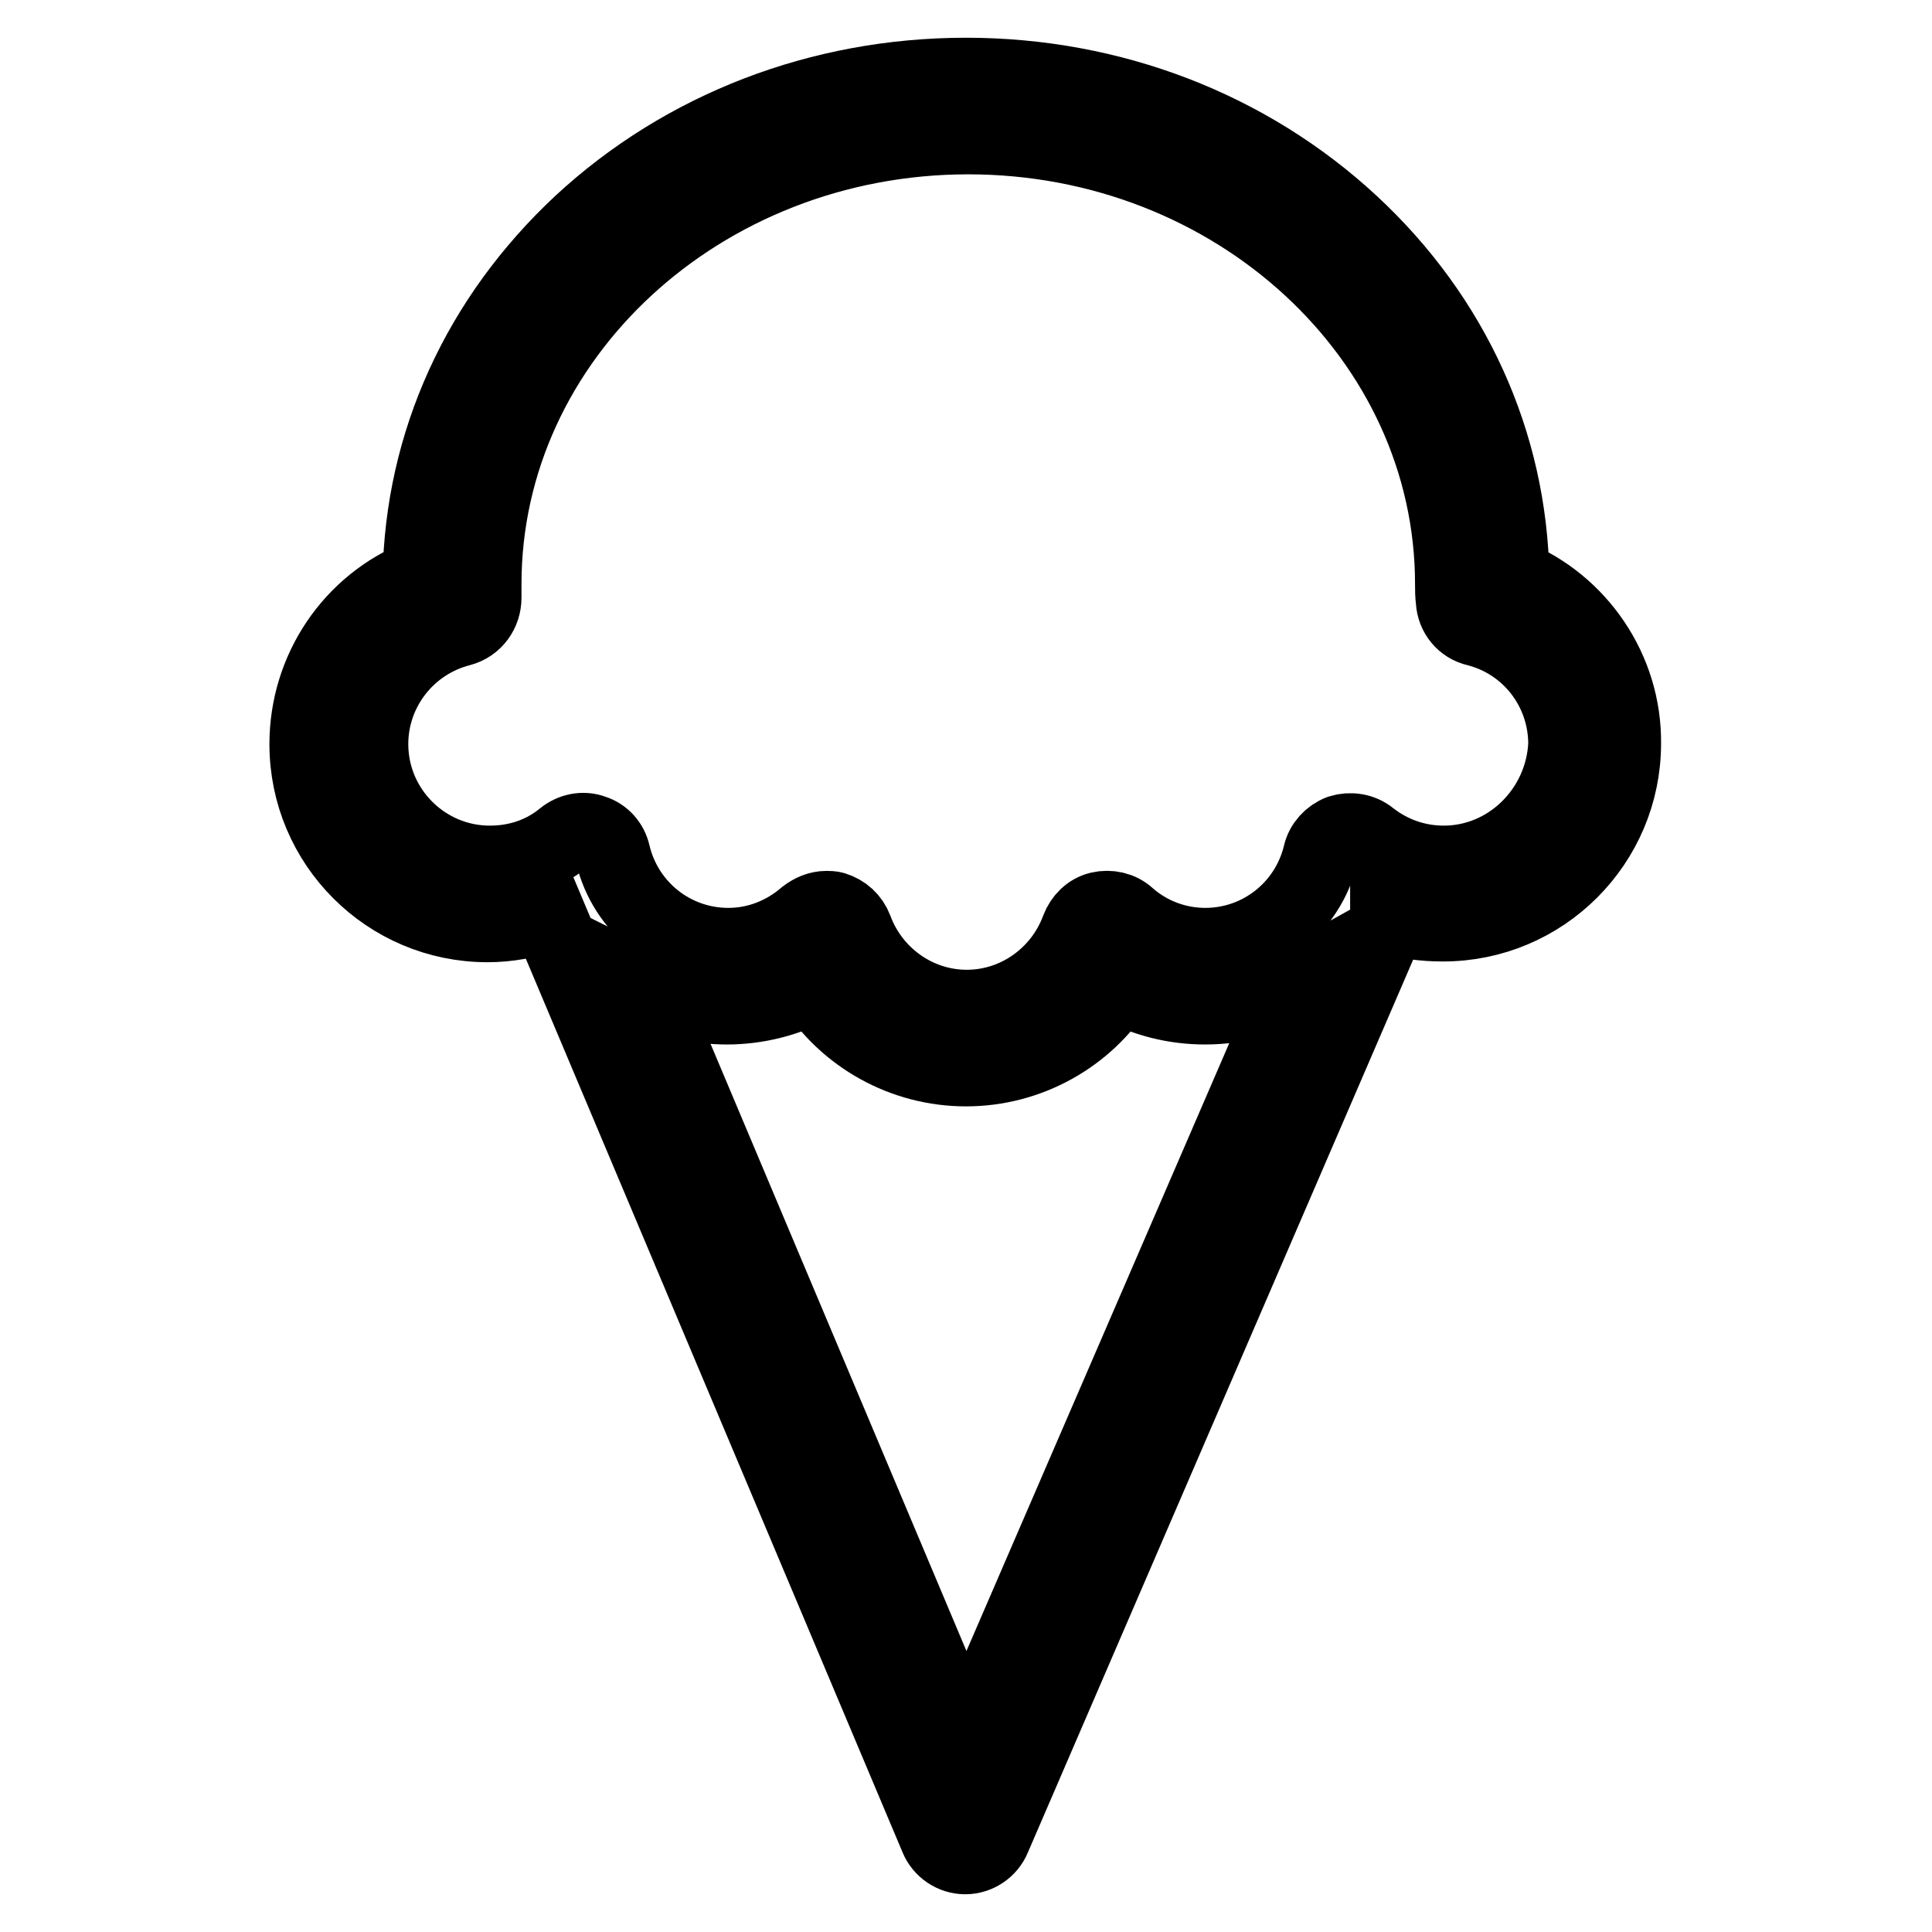 <?xml version="1.0" encoding="utf-8"?>
<!-- Svg Vector Icons : http://www.onlinewebfonts.com/icon -->
<!DOCTYPE svg PUBLIC "-//W3C//DTD SVG 1.1//EN" "http://www.w3.org/Graphics/SVG/1.1/DTD/svg11.dtd">
<svg version="1.1" xmlns="http://www.w3.org/2000/svg" xmlns:xlink="http://www.w3.org/1999/xlink" x="0px" y="0px" viewBox="0 0 256 256" enable-background="new 0 0 256 256" xml:space="preserve">
<g> <path stroke-width="10" fill-opacity="0" stroke="#000000"  d="M200.3,76.4c-0.3-17.7-7.8-34.3-21.3-46.8C165.4,17,147.3,10,128,10c-19.3,0-37.4,7-51,19.6 C63.5,42.2,56,58.7,55.7,76.4c-9.1,3.6-15,12.4-15,22.2c0,13.2,10.7,23.9,23.9,23.9c2.7,0,5.4-0.5,8-1.4l51.6,122.4 c0.6,1.5,2.1,2.5,3.7,2.5h0c1.6,0,3.1-1,3.7-2.5l52-120.5c0.2-0.5,0.3-1.1,0.3-1.7c2.3,0.8,4.8,1.1,7.3,1.1 c13.2,0,23.9-10.7,23.9-23.9C215.2,88.8,209.2,80,200.3,76.4L200.3,76.4z M128,231.5L85.6,130.9c3.2,1.6,6.9,2.5,10.7,2.5 c4,0,8-1,11.5-2.9c4.3,6.8,11.9,11.1,20.2,11.1c8.3,0,15.9-4.3,20.2-11.1c3.5,1.9,7.4,2.9,11.5,2.9c4.4,0,8.5-1.2,12.1-3.2 L128,231.5z M191.3,114.4c-3.6,0-7-1.2-9.8-3.4c-1.1-0.9-2.6-1.1-3.9-0.7c-1.3,0.5-2.3,1.6-2.6,2.9c-1.7,7.1-8,12.1-15.3,12.1 c-3.8,0-7.5-1.4-10.3-3.9c-1-0.9-2.4-1.2-3.7-0.9c-1.3,0.3-2.3,1.3-2.8,2.6c-2.3,6.2-8.2,10.4-14.8,10.4c-6.6,0-12.5-4.2-14.8-10.4 c-0.5-1.3-1.5-2.2-2.8-2.6c-0.3-0.1-0.7-0.1-1-0.1c-1,0-1.9,0.4-2.7,1c-2.9,2.5-6.5,3.9-10.3,3.9c-7.3,0-13.6-5-15.3-12.1 c-0.3-1.4-1.3-2.5-2.6-2.9c-1.3-0.5-2.8-0.2-3.9,0.7c-2.8,2.3-6.2,3.4-9.8,3.4c-8.7,0-15.8-7.1-15.8-15.8c0-7.2,4.9-13.5,11.9-15.3 c1.9-0.5,3.1-2.2,3.1-4.1c0-0.7,0-1.3,0-1.8c0-32.7,28.8-59.3,64.2-59.3c35.4,0,64.2,26.6,64.2,59.3c0,0.7,0,1.4,0.1,2.2 c0.1,1.8,1.3,3.3,3.1,3.7c7,1.8,11.8,8.1,11.8,15.3C207.1,107.3,200,114.4,191.3,114.4L191.3,114.4z"/></g>
</svg>